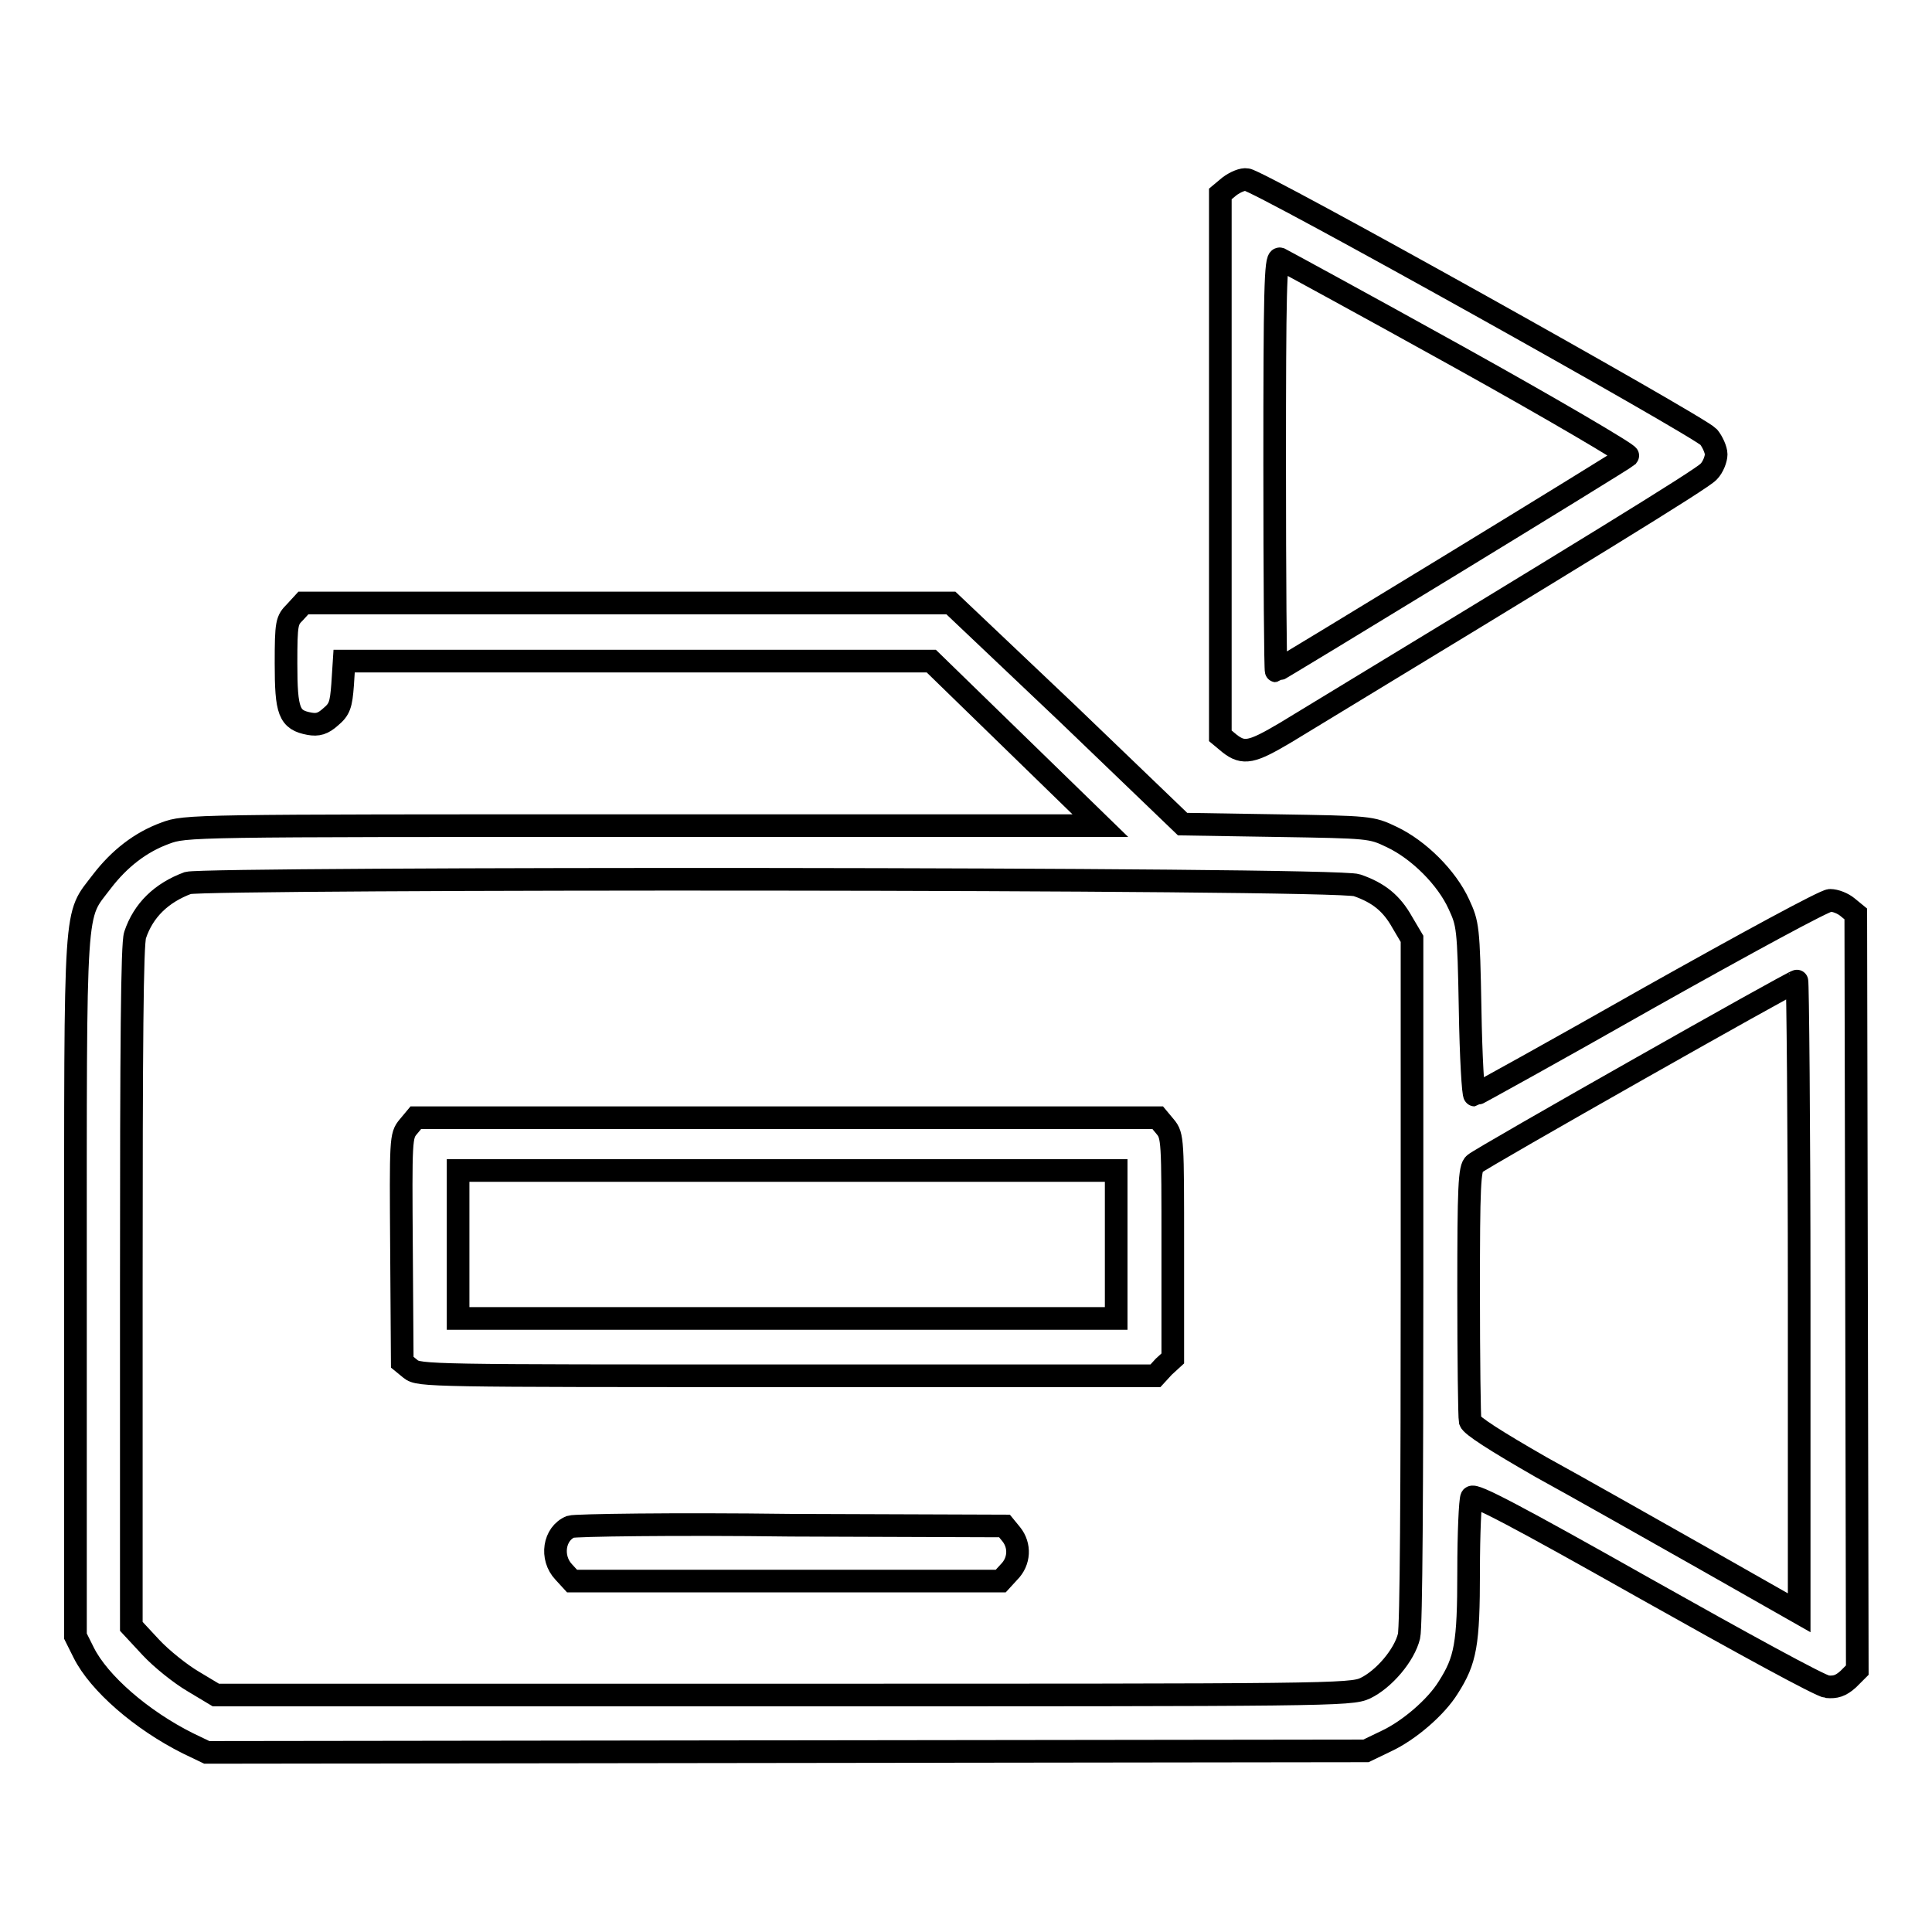 <?xml version="1.0" encoding="utf-8"?>
<!-- Svg Vector Icons : http://www.onlinewebfonts.com/icon -->
<!DOCTYPE svg PUBLIC "-//W3C//DTD SVG 1.1//EN" "http://www.w3.org/Graphics/SVG/1.1/DTD/svg11.dtd">
<svg version="1.1" xmlns="http://www.w3.org/2000/svg" xmlns:xlink="http://www.w3.org/1999/xlink" x="0px" y="0px" viewBox="0 0 256 256" enable-background="new 0 0 256 256" xml:space="preserve">
<g><g><g><path stroke-width="3" fill-opacity="0" stroke="#000000"  d="M162.9,24.7l-1.2,1v35.9v35.9l1.2,1c1.9,1.5,3,1.2,7.4-1.4c39.2-23.8,55.2-33.6,56.1-34.6c0.6-0.6,1-1.7,1-2.3c0-0.6-0.5-1.7-1-2.3c-1.4-1.5-59.8-34.1-61.2-34.1C164.7,23.7,163.7,24.1,162.9,24.7z M193.1,47.2c12.6,7,22.8,13,22.6,13.2c-0.5,0.5-46.4,28.5-46.6,28.5c-0.1,0-0.2-12.3-0.2-27.4c0-22.8,0.1-27.4,0.7-27.2C169.8,34.4,180.5,40.2,193.1,47.2z"/><path stroke-width="3" fill-opacity="0" stroke="#000000"  d="M39.1,81.1c-1.1,1.1-1.2,1.4-1.2,6.8c0,6.4,0.4,7.5,3.1,8c1.1,0.2,1.8,0,2.8-0.9c1.2-1,1.4-1.6,1.6-4.3l0.2-3.1h38.9l38.9,0l11.2,10.9l11.2,10.9l-60.6,0c-60.2,0-60.6,0-63.3,1c-3.3,1.2-6.1,3.4-8.4,6.4c-3.7,4.9-3.5,1.6-3.5,53.6v46.4l1.1,2.2c2,4,7.6,8.9,13.8,12l2.5,1.2l76.8-0.1l76.8-0.1l2.7-1.3c3-1.4,6.6-4.5,8.2-7.1c2.3-3.6,2.7-5.7,2.7-15.4c0-5,0.2-9.4,0.4-9.8c0.3-0.5,5.8,2.4,23,12.1c12.8,7.2,23.2,12.9,24.1,13c1.1,0.1,1.8-0.1,2.8-1l1.2-1.2l-0.1-50.1l-0.1-50.1l-1.1-0.9c-0.6-0.5-1.6-0.9-2.3-0.9c-0.7,0-11,5.6-24,12.9c-12.5,7.1-23,12.9-23.1,12.9c-0.2,0-0.5-5.1-0.6-11.3c-0.2-11-0.3-11.4-1.5-14c-1.6-3.5-5.3-7.2-8.9-8.9c-2.7-1.3-2.9-1.3-15.2-1.5l-12.5-0.2l-15.3-14.7L126,79.9H83.1H40.2L39.1,81.1z M179.8,117.3c2.9,1,4.6,2.4,6,4.9l1.3,2.2l0,45.2c0,27.5-0.1,46-0.4,47.2c-0.6,2.5-3.3,5.7-5.8,6.9c-1.9,0.9-5.1,0.9-77.2,0.9H28.6l-3-1.8c-1.7-1-4.2-3-5.6-4.5l-2.6-2.8v-45c0-32.3,0.1-45.4,0.5-46.6c1.1-3.3,3.5-5.6,7-6.9C27.6,116.3,177.1,116.3,179.8,117.3z M238.4,171.8v41.9l-12.5-7.1c-6.9-3.9-16.6-9.4-21.7-12.2c-6.1-3.5-9.2-5.5-9.4-6.1c-0.1-0.5-0.2-8.3-0.2-17.2c0-13.8,0.1-16.4,0.8-16.9c0.9-0.8,42.2-24.2,42.7-24.2C238.2,129.9,238.4,148.8,238.4,171.8z"/><path stroke-width="3" fill-opacity="0" stroke="#000000"  d="M54.1,149.3c-1,1.2-1,1.6-0.9,16.2l0.1,15l1.1,0.9c1.1,0.9,2.6,0.9,49.9,0.9h48.8l1.1-1.2l1.2-1.1v-14.7c0-14.2,0-14.8-1-16l-1-1.2h-49.2H55.1L54.1,149.3z M147.9,164.9v9.8h-43.6H60.7v-9.8v-9.8h43.6h43.6V164.9z"/><path stroke-width="3" fill-opacity="0" stroke="#000000"  d="M75.6,202.3c-2.2,0.9-2.7,4.1-0.9,6l1.1,1.2h28.4h28.4l1.1-1.2c1.4-1.4,1.5-3.5,0.3-5l-0.9-1.1l-28.3-0.1C89.2,201.9,76.2,202.1,75.6,202.3z"/></g></g></g>
</svg>